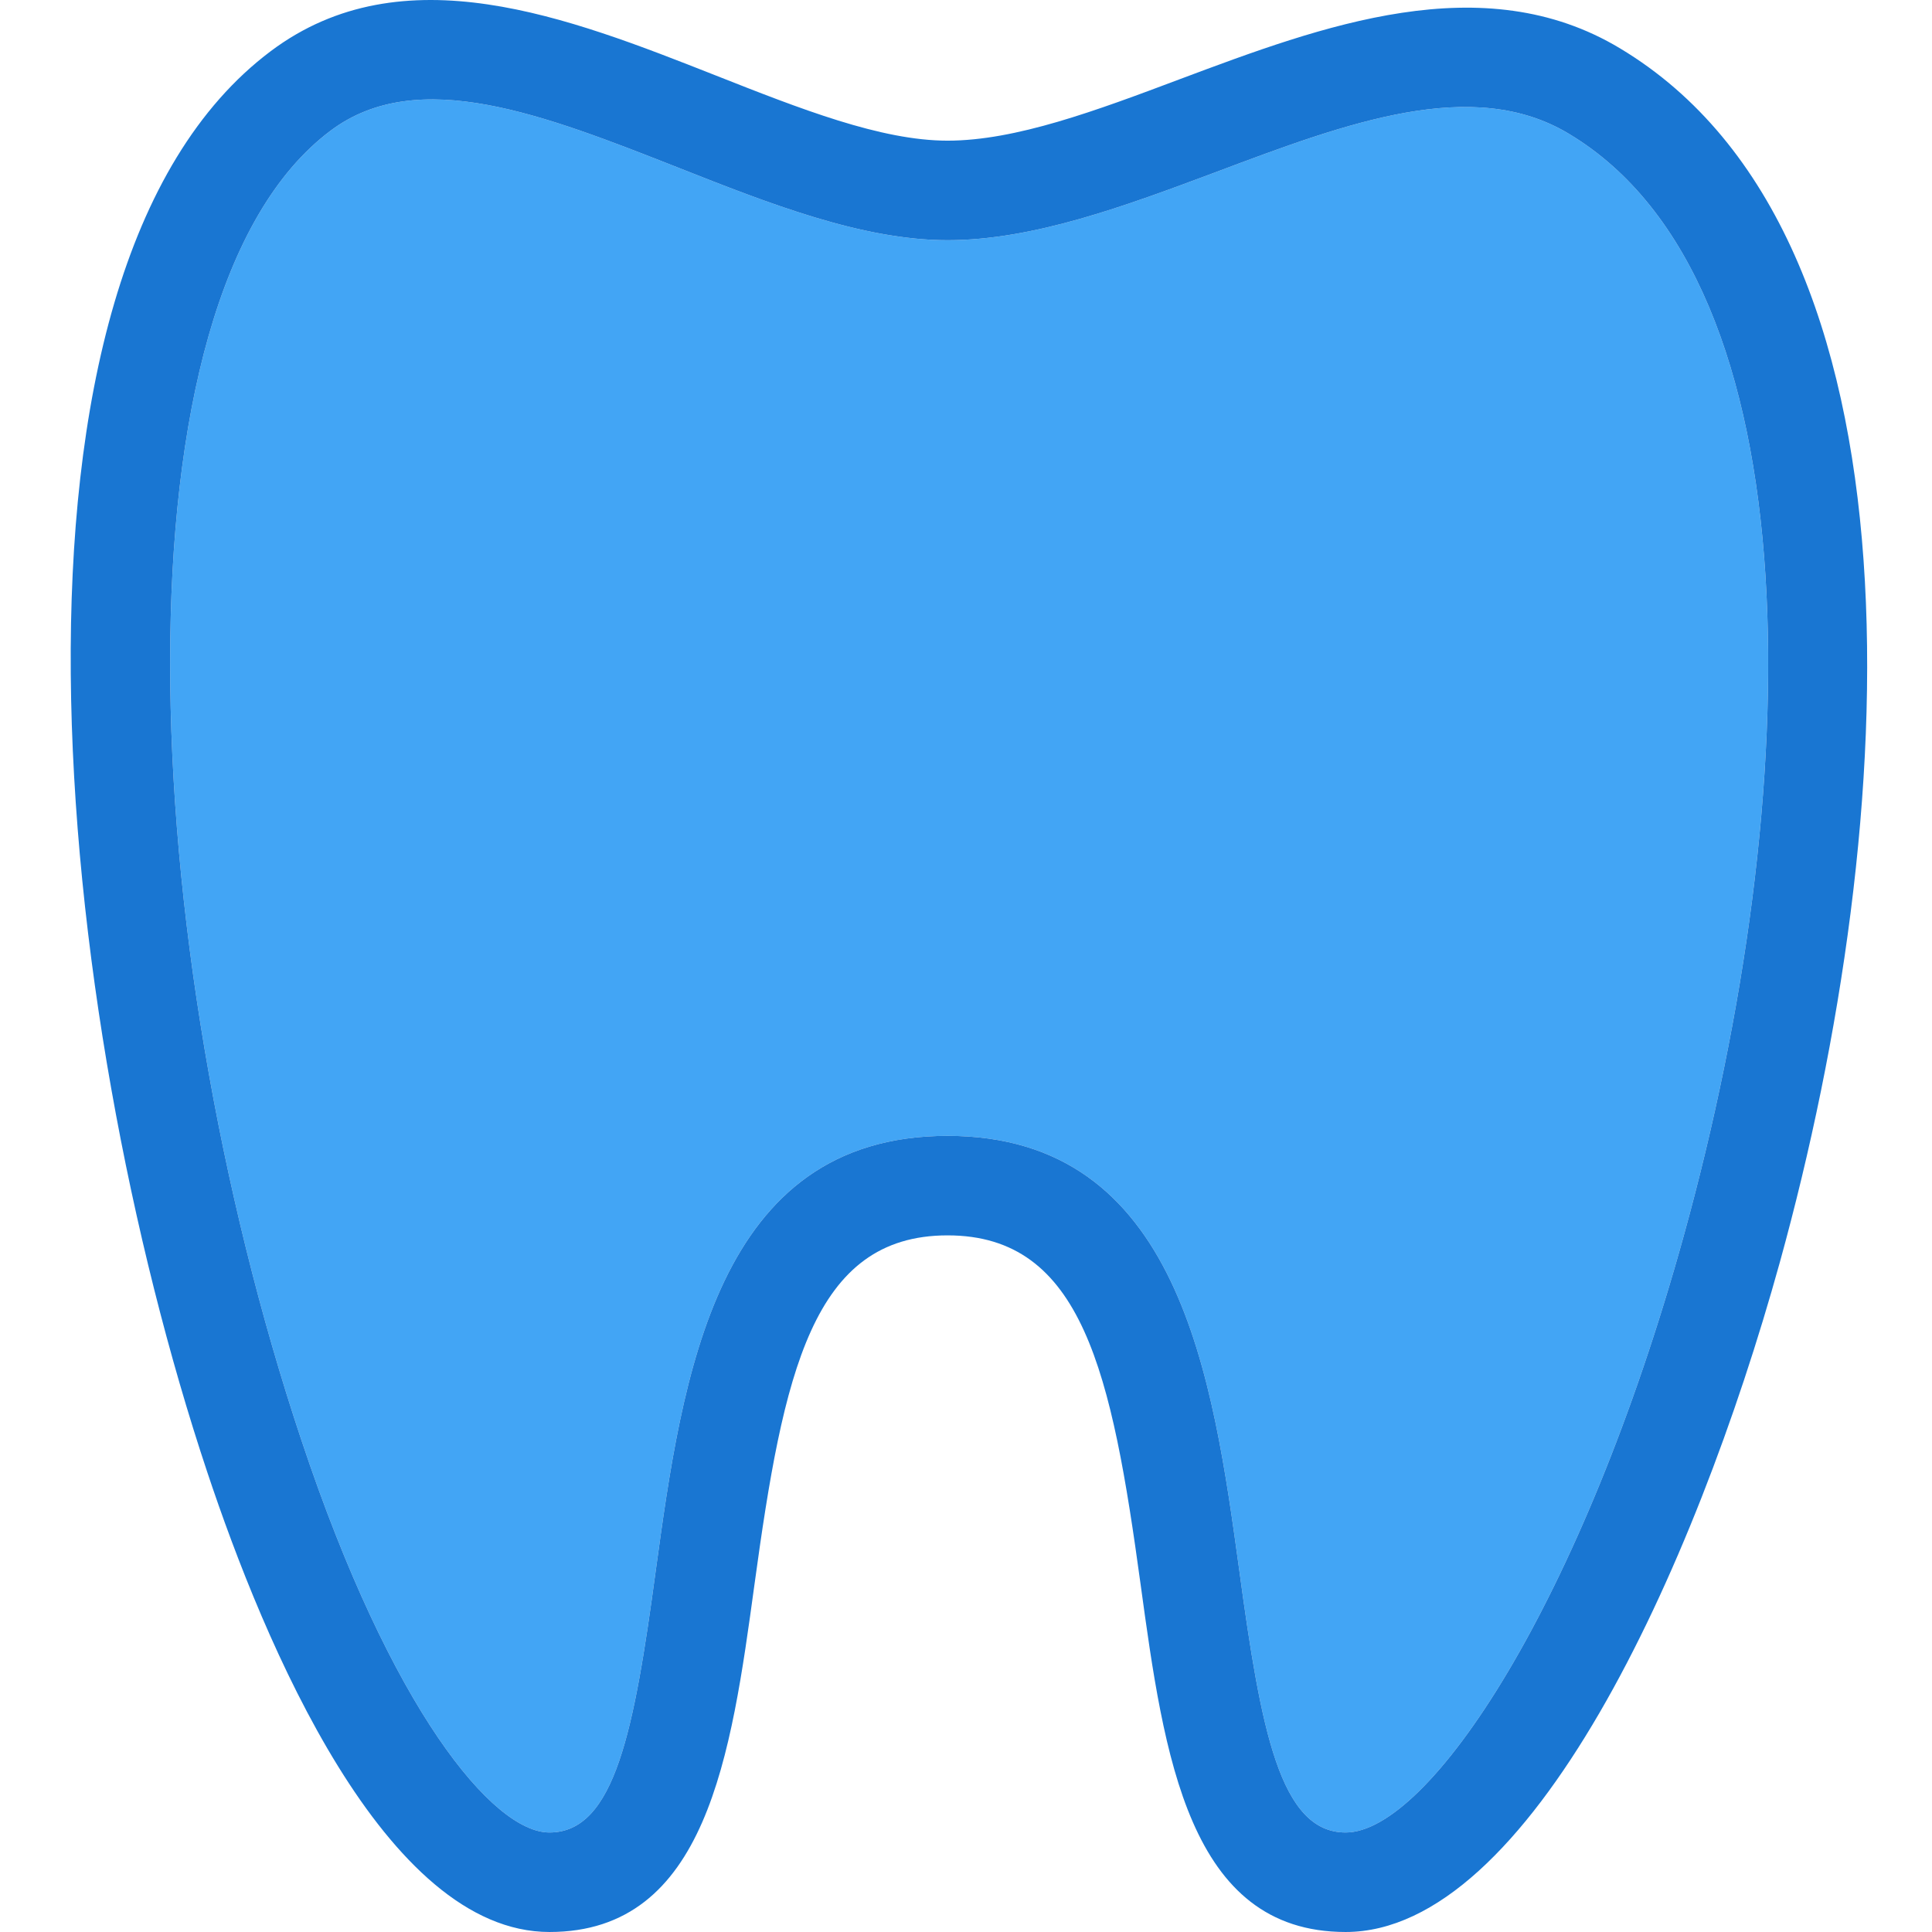 <?xml version="1.0" encoding="UTF-8"?> <svg xmlns="http://www.w3.org/2000/svg" height="414pt" viewBox="-15 0 414 414.154" width="414pt"> <path d="m345.855 264.926c-21.867 78.988-54.664 127.895-72.48 127.895-14.078 0-18.184-22.188-22.773-56.055-5.703-41.547-12.797-93.277-62.559-93.277-49.758 0-56.852 51.73-62.559 93.277-4.586 33.867-8.695 56.055-22.773 56.055-12.109 0-33.922-26.293-53.176-84.105-35.57-106.613-41.547-244.855 6.242-280.695 18.773-14.078 45.867-3.359 74.613 7.949 19.305 7.625 39.305 15.52 57.652 15.52 18.508 0 38.293-7.414 57.441-14.562 28.32-10.664 55.094-20.641 75.73-8.266 53.387 32 50.828 141.707 24.641 236.266zm0 0" fill="#42a5f5"></path> <path d="m332.203 10.367c-29.441-17.707-63.895-4.801-94.238 6.559-18.137 6.828-35.309 13.227-49.922 13.227-14.293 0-31.574-6.824-49.812-14.023-31.414-12.375-66.934-26.402-95.254-5.176-63.574 47.68-46.238 206.773-13.652 304.535 12.266 36.852 38.133 98.664 73.387 98.664 33.707 0 38.934-37.867 43.945-74.504 6.188-45.227 12.375-74.828 41.387-74.828 29.016 0 35.199 29.602 41.387 74.828 5.016 36.637 10.242 74.504 43.945 74.504 39.309 0 74.723-77.332 93.07-143.52 26.238-94.824 33.066-219.891-34.242-260.266zm13.652 254.559c-21.867 78.988-54.664 127.895-72.48 127.895-14.078 0-18.184-22.188-22.773-56.055-5.703-41.547-12.797-93.277-62.559-93.277-49.758 0-56.852 51.73-62.559 93.277-4.586 33.867-8.695 56.055-22.773 56.055-12.109 0-33.922-26.293-53.176-84.105-35.57-106.613-41.547-244.855 6.242-280.695 18.773-14.078 45.867-3.359 74.613 7.949 19.305 7.625 39.305 15.52 57.652 15.52 18.508 0 38.293-7.414 57.441-14.562 28.32-10.664 55.094-20.641 75.73-8.266 53.387 32 50.828 141.707 24.641 236.266zm0 0" fill="#1976d2"></path> </svg> 